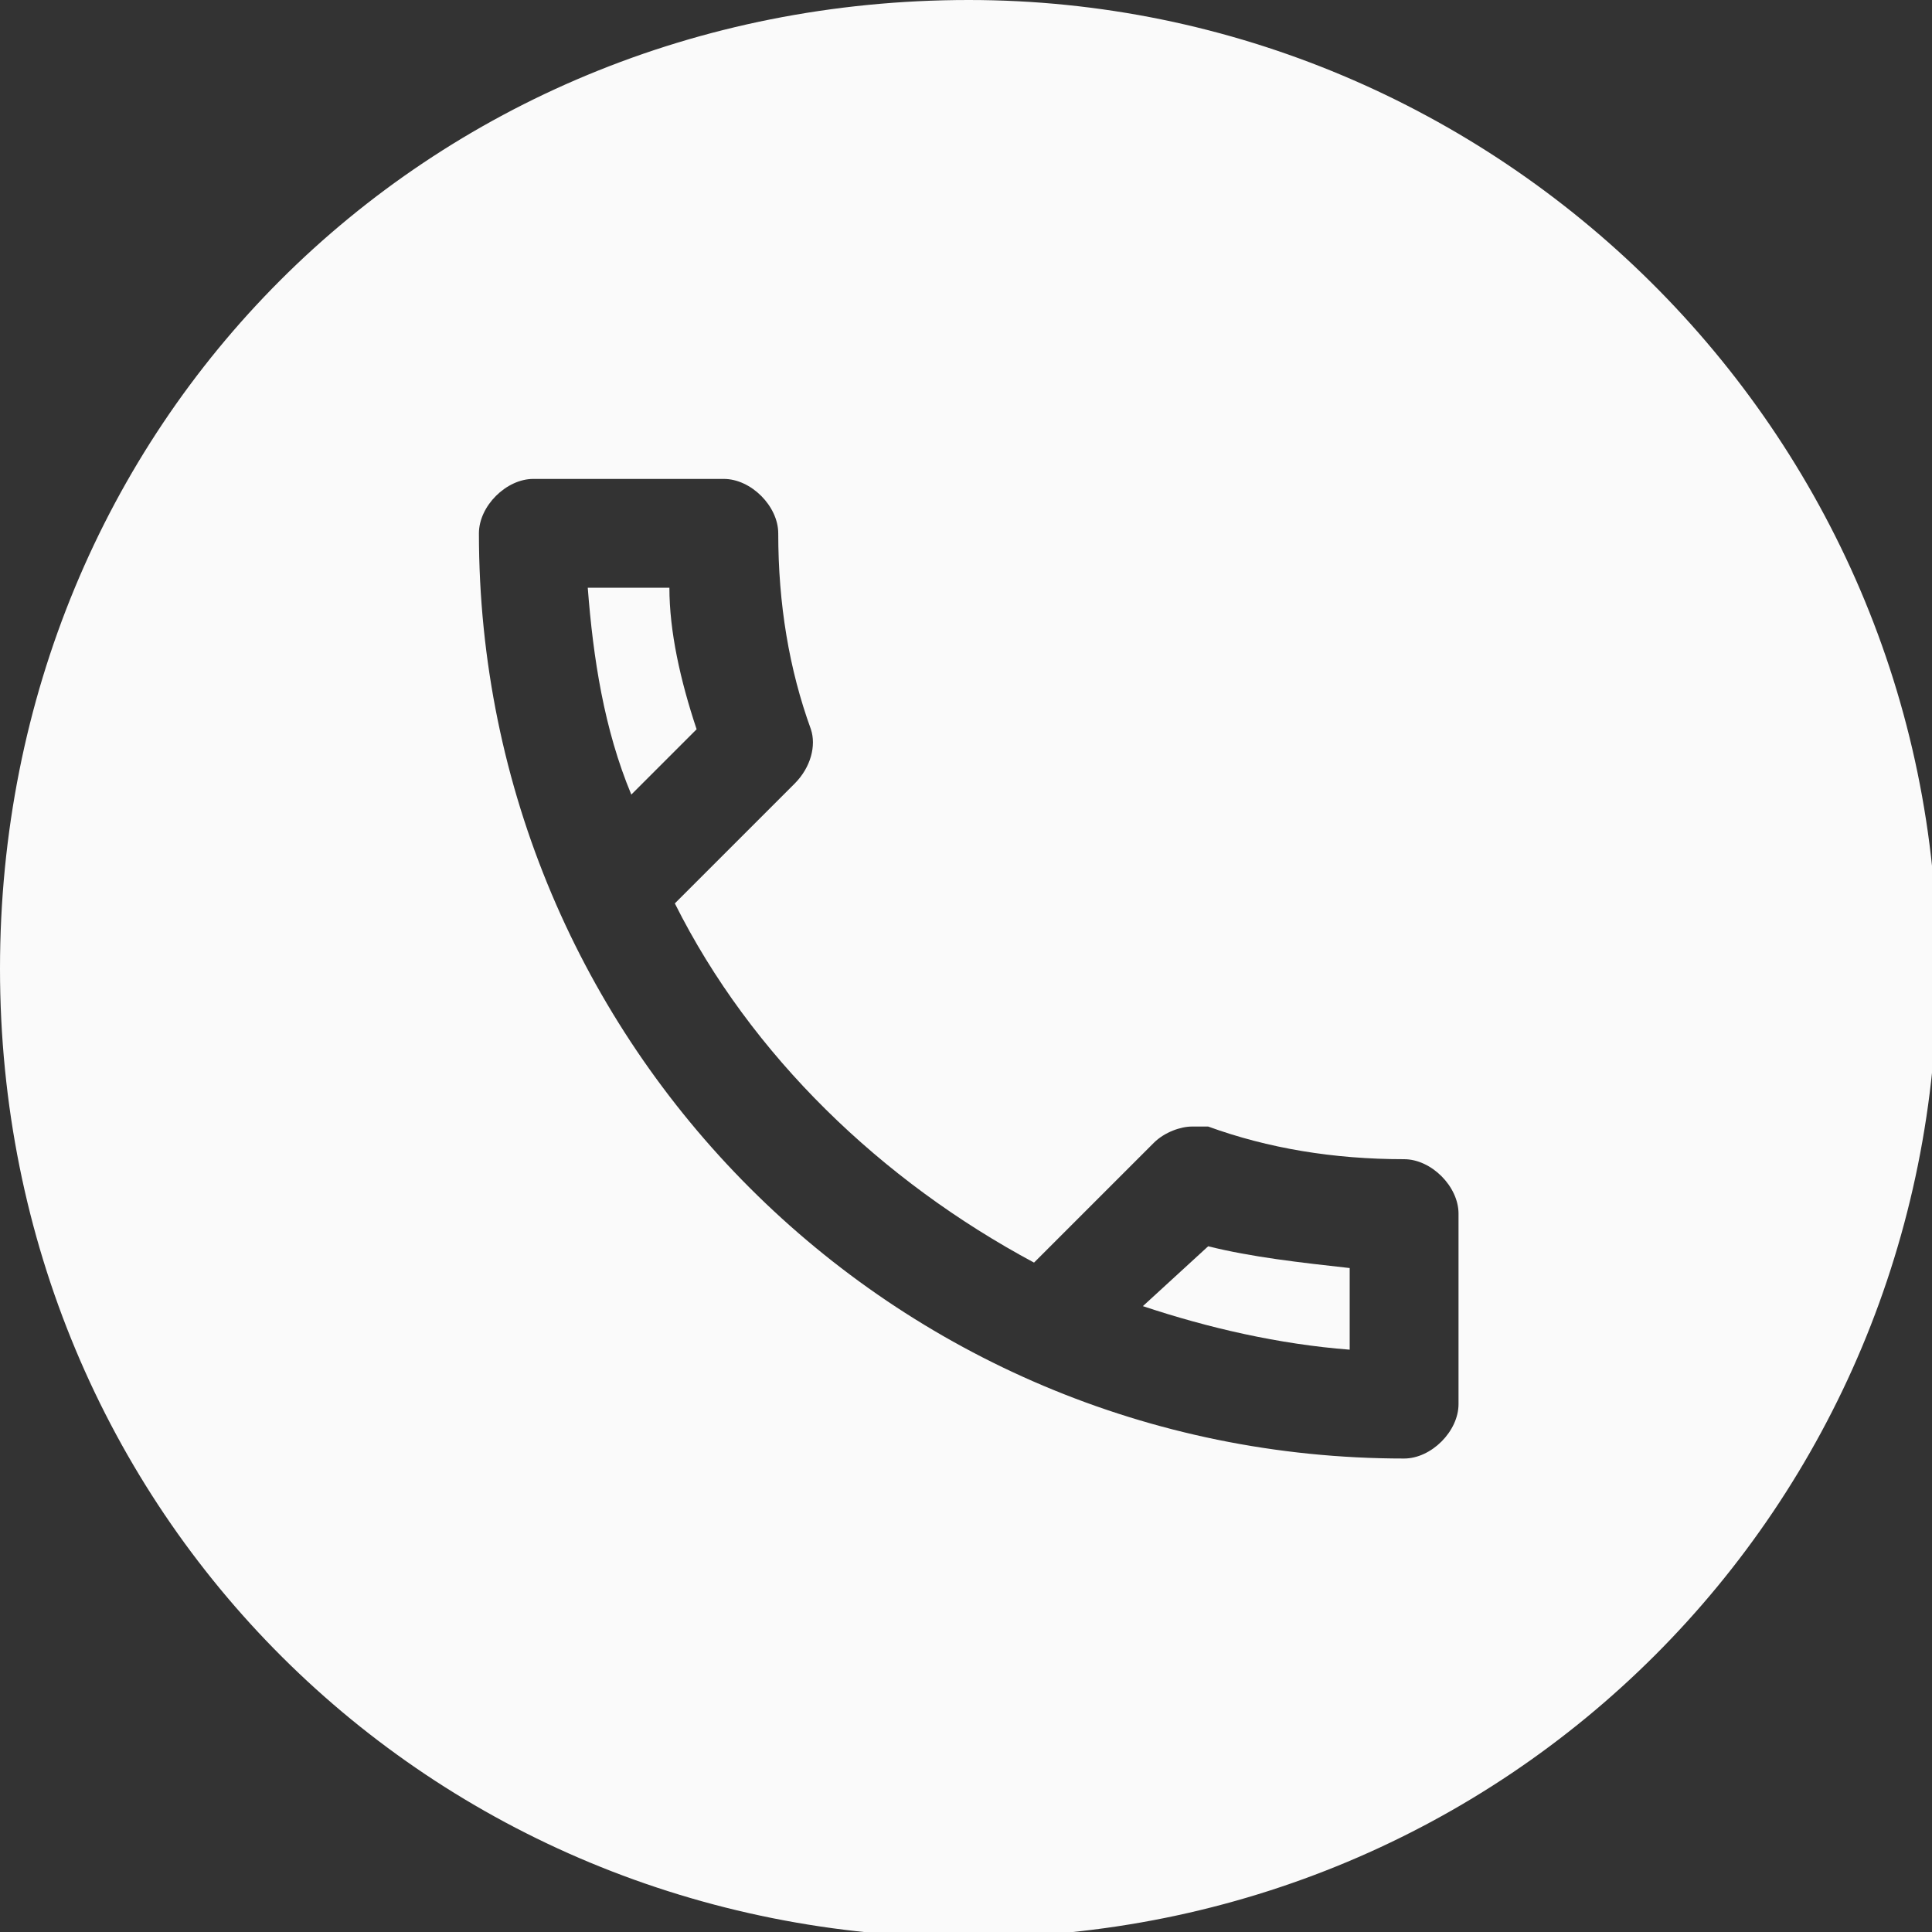 <?xml version="1.0" encoding="utf-8"?>
<!-- Generator: Adobe Illustrator 23.1.0, SVG Export Plug-In . SVG Version: 6.00 Build 0)  -->
<svg version="1.1" id="Layer_1" xmlns="http://www.w3.org/2000/svg" xmlns:xlink="http://www.w3.org/1999/xlink" x="0px" y="0px"
	 viewBox="0 0 35.5 35.5" style="enable-background:new 0 0 35.5 35.5;" xml:space="preserve">
<rect x="0" y="0" width="35.5" height="35.5" fill="#333333" stroke="none"/>
<style type="text/css">
	.st0{fill:#FAFAFA;}
</style>
<title>Twitter-color</title>
<desc>Created with Sketch.</desc>
<g>
	<path class="st0" d="M21,24c1.2,0.4,2.5,0.7,3.8,0.8v-1.5c-0.9-0.1-1.8-0.2-2.6-0.4L21,24z"/>
	<path class="st0" d="M12.3,10.8h-1.5c0.1,1.3,0.3,2.6,0.8,3.8l1.2-1.2C12.5,12.5,12.3,11.6,12.3,10.8z"/>
	<path class="st0" d="M17.8,0C7.8,0,0,7.8,0,17.8s7.9,17.8,17.8,17.8s17.8-7.9,17.8-17.8S27.5,0,17.8,0z M26.8,25.8c0,0.5-0.5,1-1,1
		c-9.4,0-17-7.6-17-17c0-0.5,0.5-1,1-1h3.5c0.5,0,1,0.5,1,1c0,1.3,0.2,2.5,0.6,3.6c0.1,0.3,0,0.7-0.3,1l-2.2,2.2
		c1.4,2.8,3.8,5.1,6.6,6.6l2.2-2.2c0.2-0.2,0.5-0.3,0.7-0.3c0.1,0,0.2,0,0.3,0c1.1,0.4,2.3,0.6,3.6,0.6c0.5,0,1,0.5,1,1V25.8z"/>
</g>
</svg>
